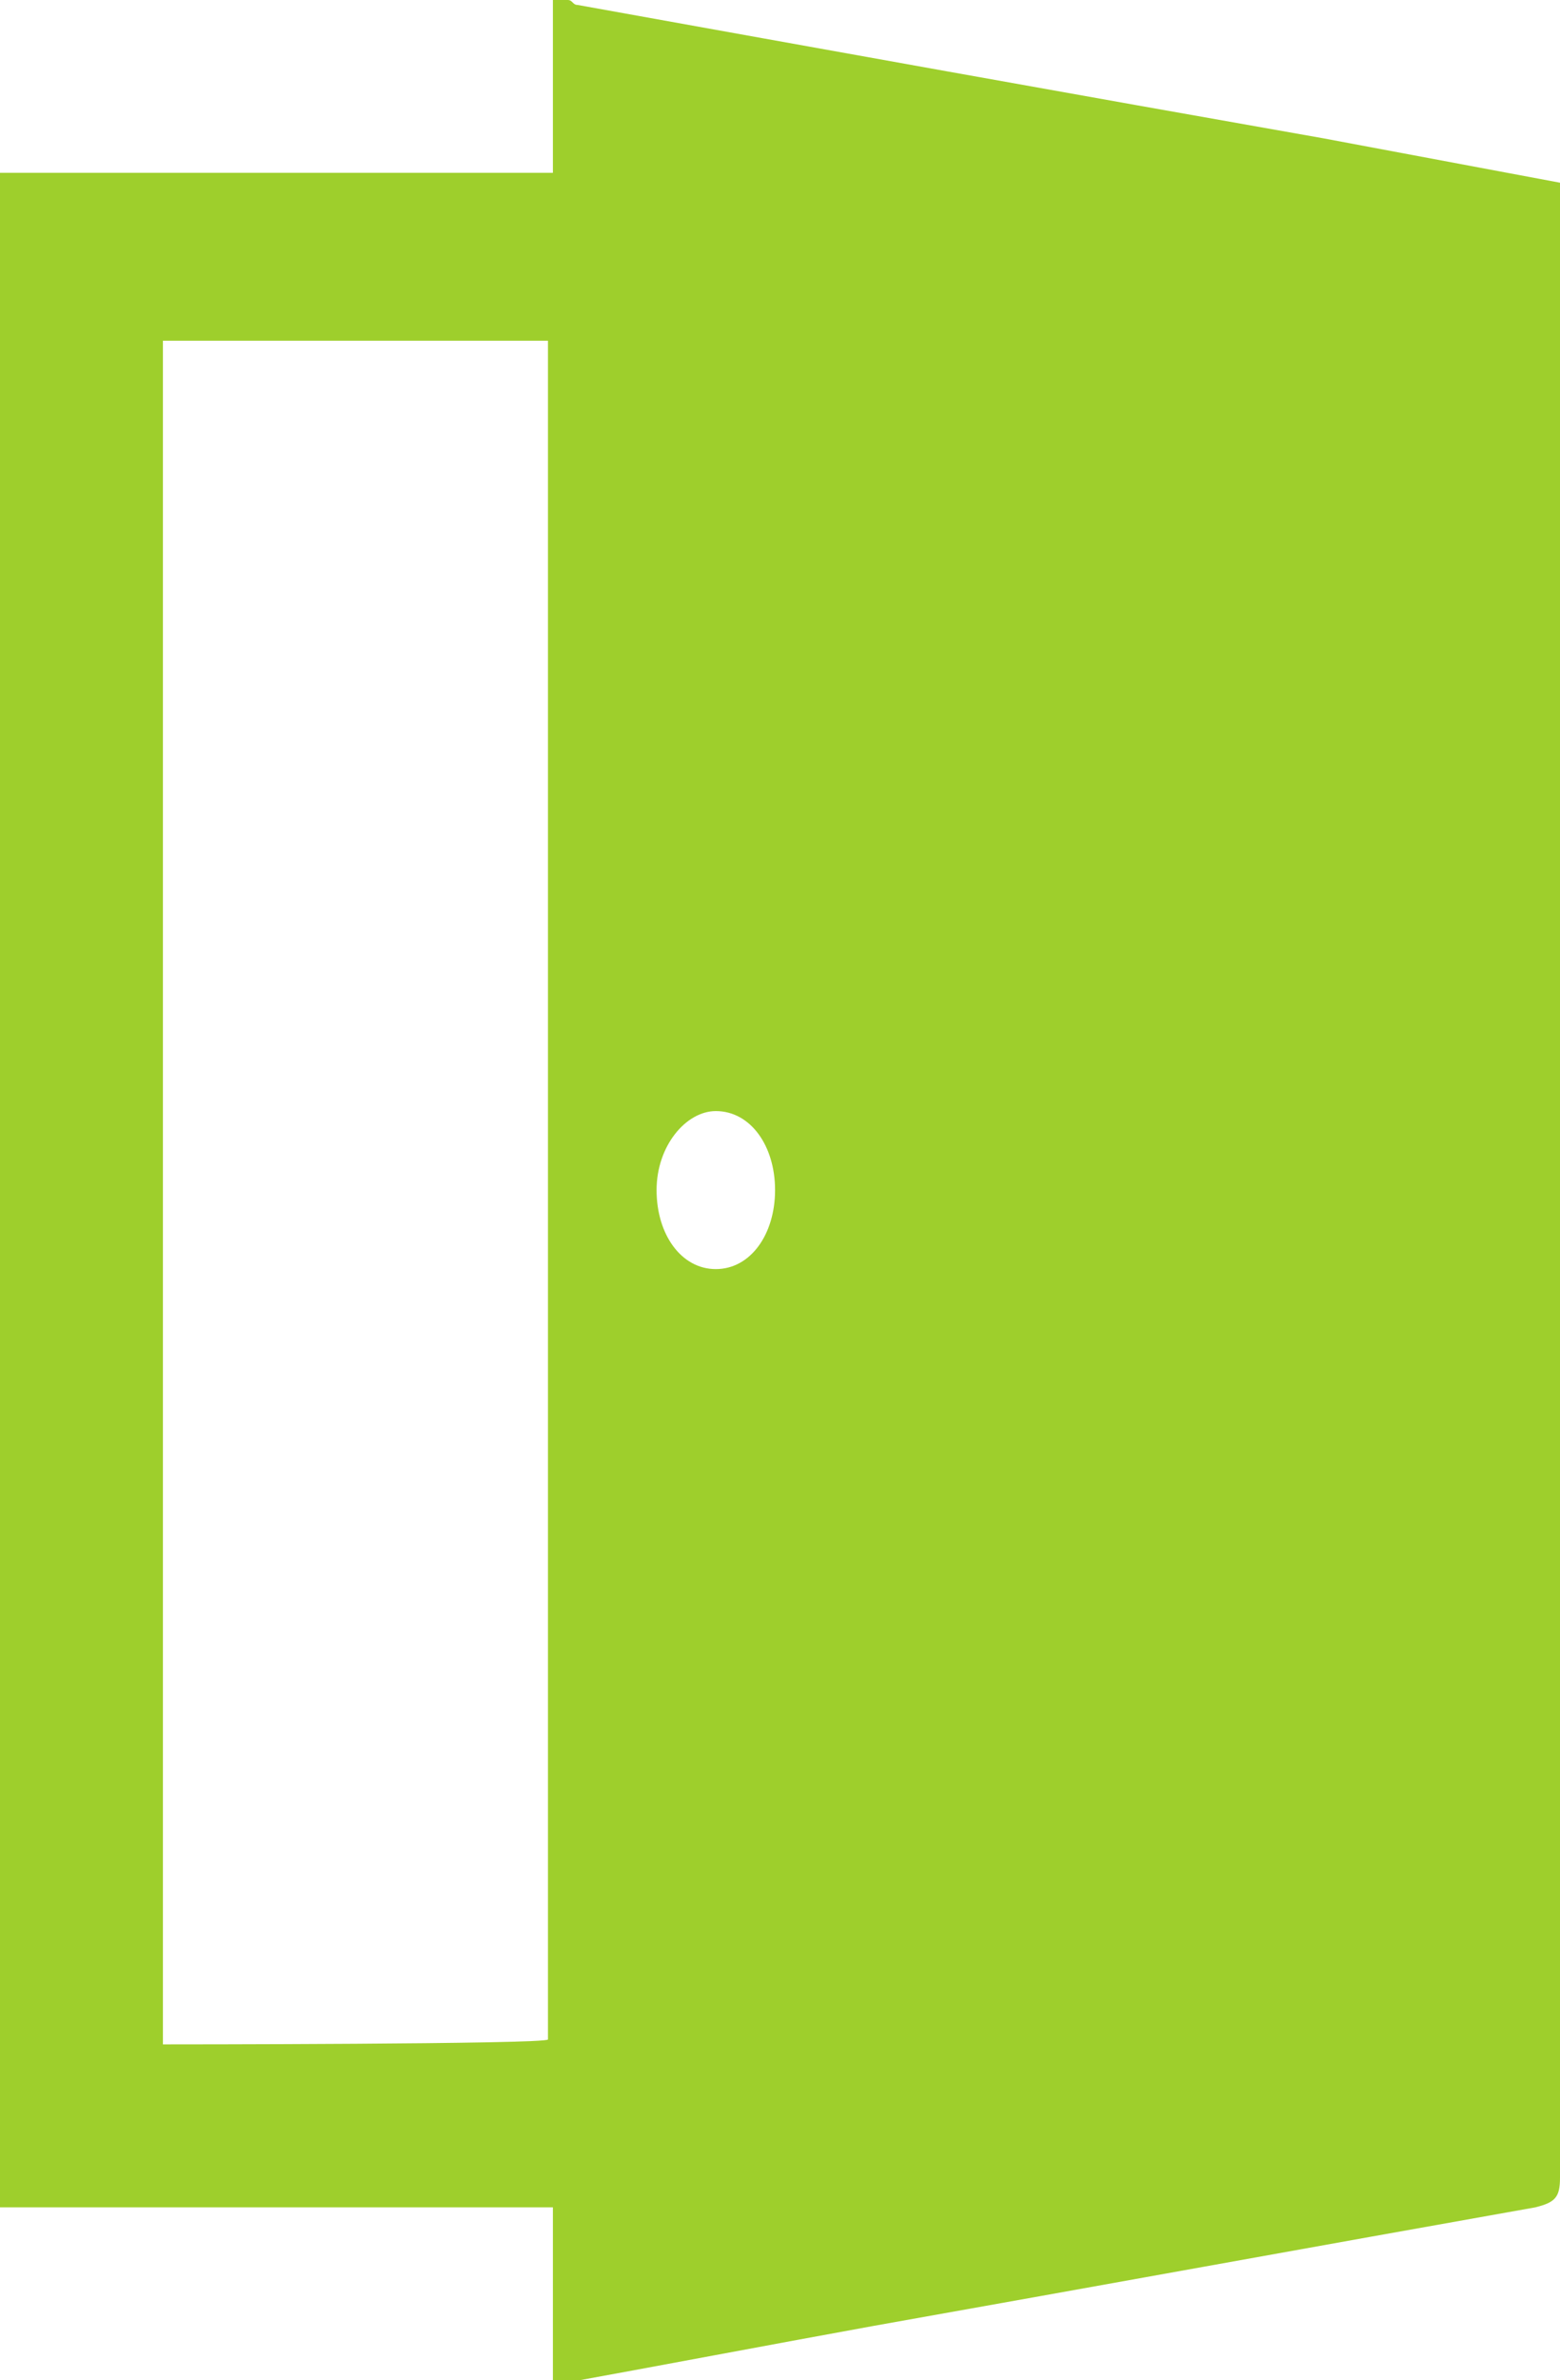 <?xml version="1.0" encoding="utf-8"?>
<!-- Generator: Adobe Illustrator 27.0.0, SVG Export Plug-In . SVG Version: 6.00 Build 0)  -->
<svg version="1.1" id="Layer_2_00000042728383218934126240000014969771230014324138_"
	 xmlns="http://www.w3.org/2000/svg" xmlns:xlink="http://www.w3.org/1999/xlink" x="0px" y="0px" viewBox="0 0 31.6 48.2"
	 style="enable-background:new 0 0 31.6 48.2;" xml:space="preserve">
<style type="text/css">
	.st0{fill:#9ECF2C;}
</style>
<g id="Layer_1-2">
	<path class="st0" d="M11.2,0c0.1,0,0.2,0,0.3,0c0.1,0,0.1,0.1,0.2,0.1C16.7,1,21.7,1.9,26.8,2.8c1.6,0.3,3.2,0.6,4.8,0.9
		c0,0.2,0,0.3,0,0.5c0,13.3,0,26.6,0,39.9c0,0.4-0.1,0.5-0.5,0.6c-4.5,0.8-8.9,1.6-13.4,2.4c-2.2,0.4-4.3,0.8-6.5,1.2v-3.6H0V3.5
		h11.2V0z M11.1,41.3V6.9H3.3v34.5C3.3,41.4,11.1,41.4,11.1,41.3z M13.3,24.1c0,0.9,0.5,1.6,1.2,1.6c0.7,0,1.2-0.7,1.2-1.6
		c0-0.9-0.5-1.6-1.2-1.6C13.9,22.5,13.3,23.2,13.3,24.1L13.3,24.1z"/>
</g>
</svg>
